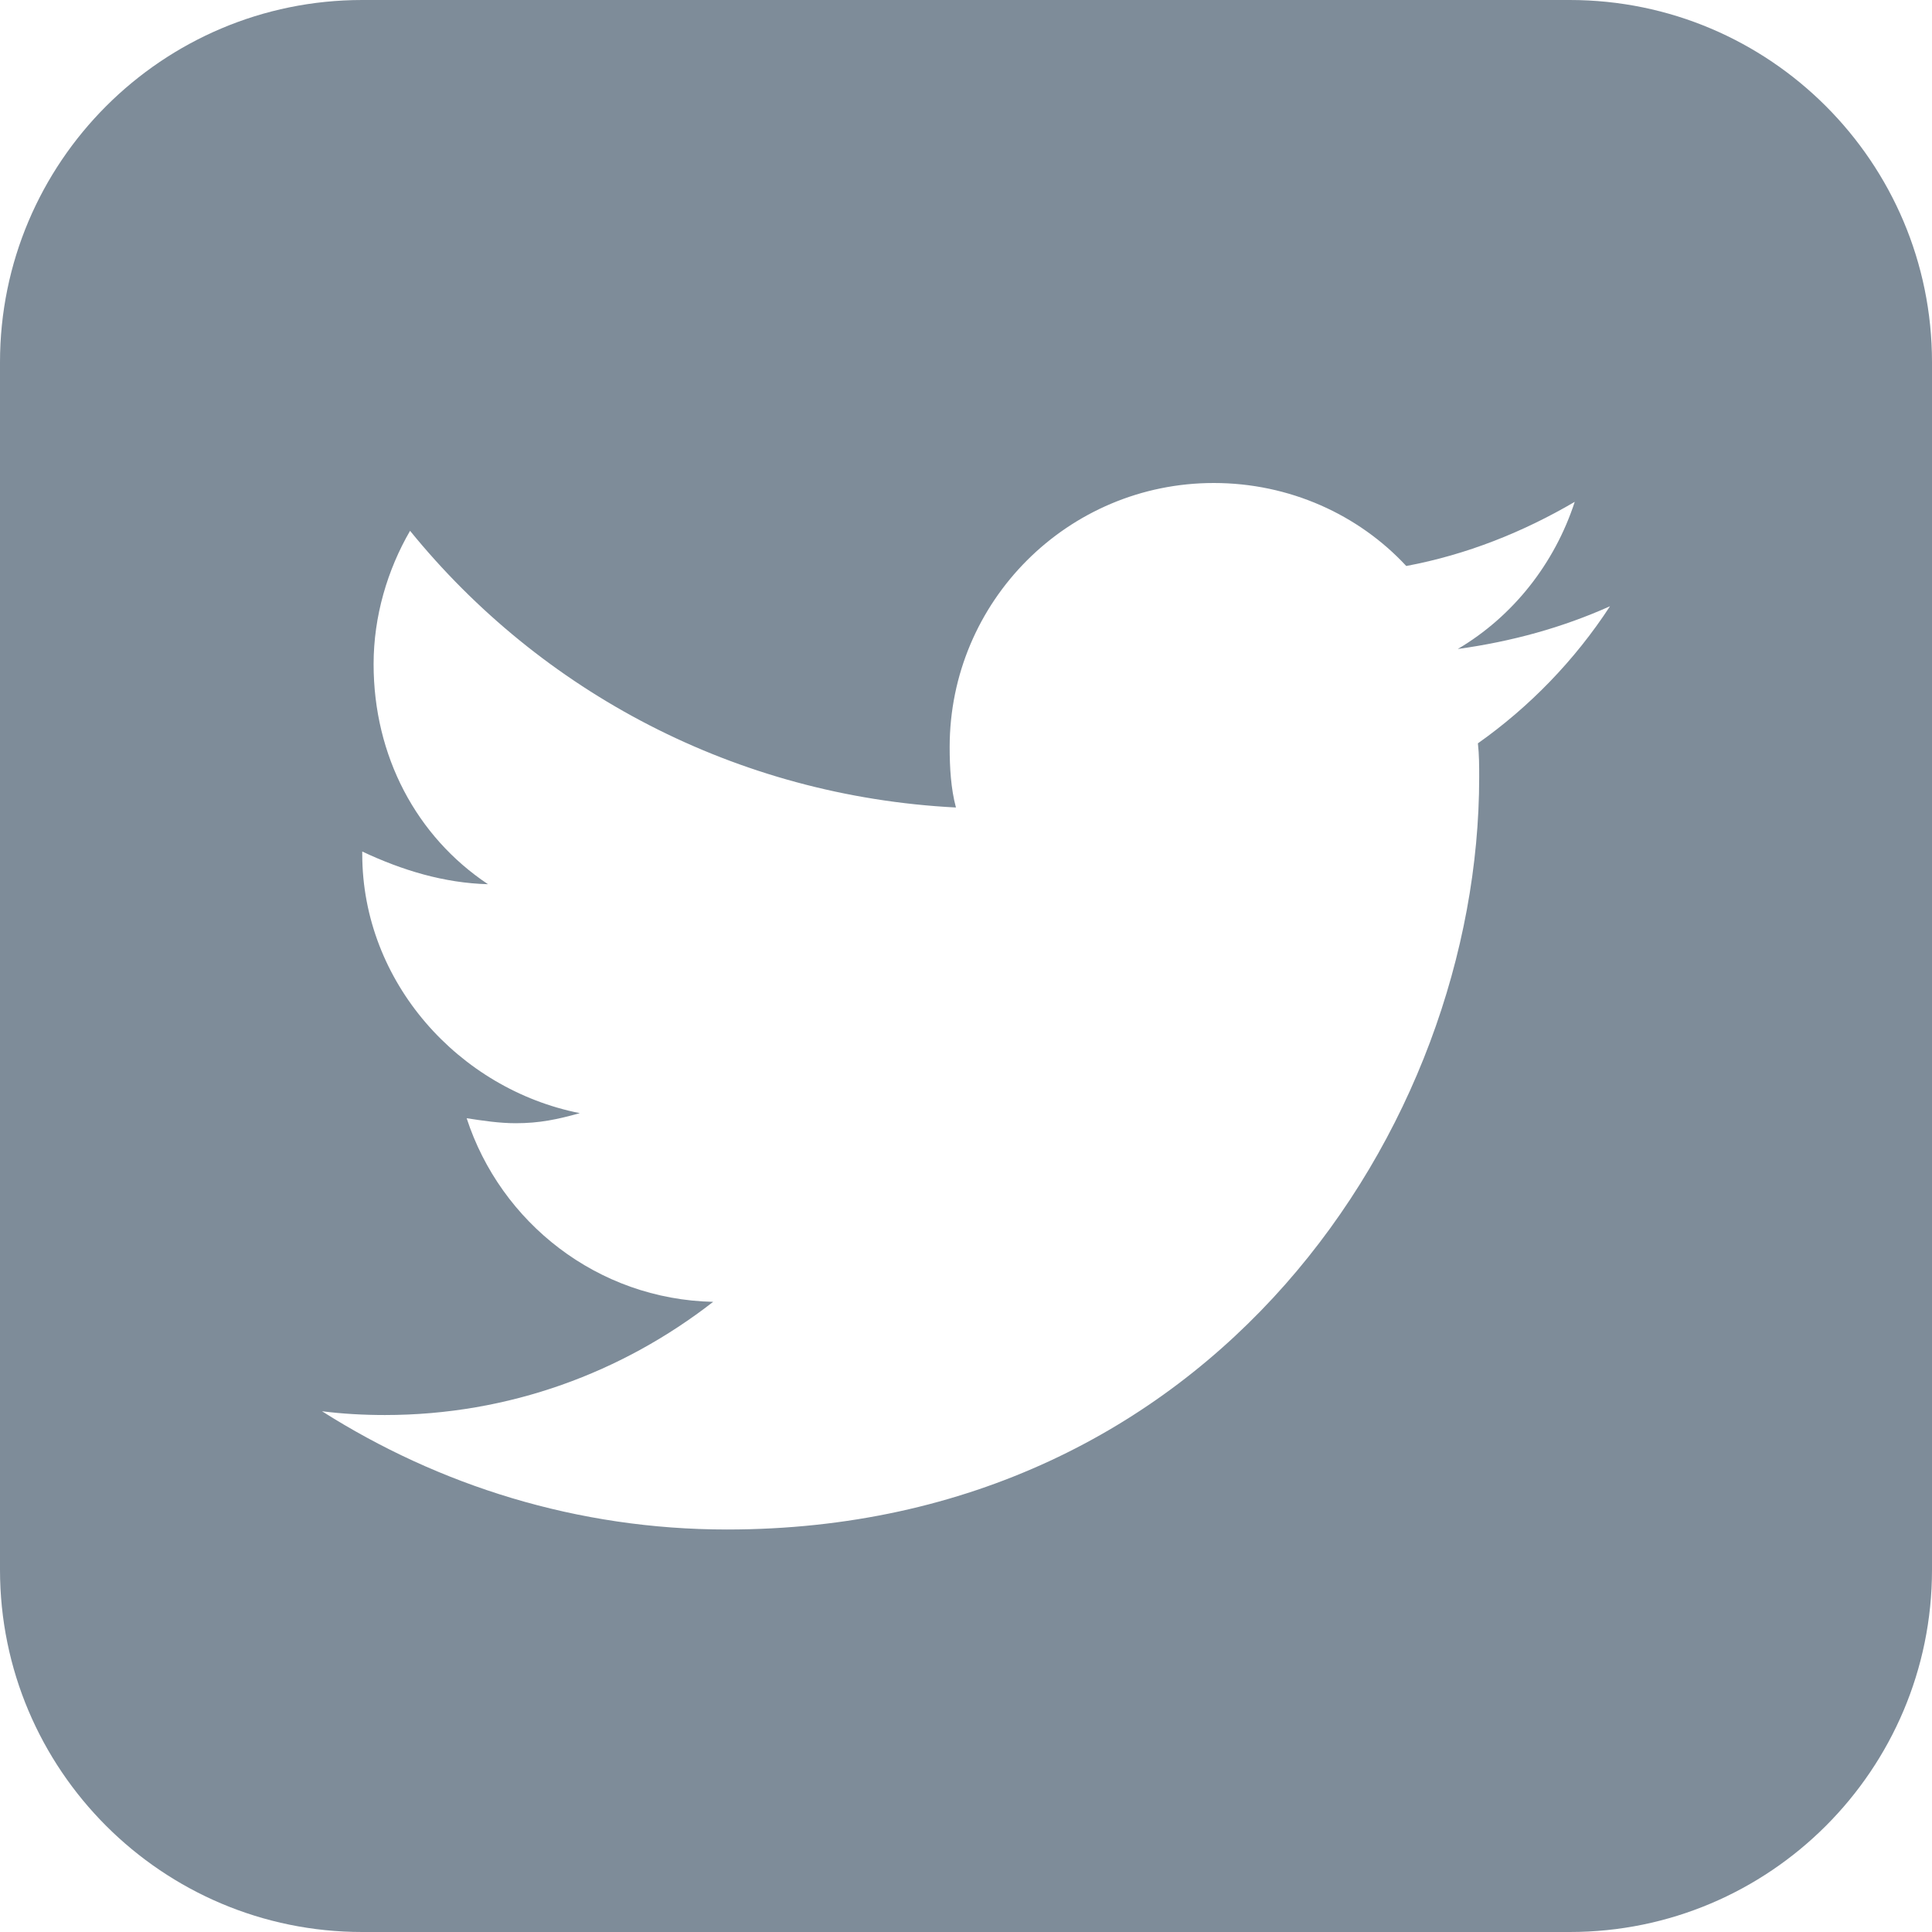 <?xml version="1.0" encoding="UTF-8"?>
<svg width="24px" height="24px" viewBox="0 0 24 24" version="1.1" xmlns="http://www.w3.org/2000/svg" xmlns:xlink="http://www.w3.org/1999/xlink">
    <!-- Generator: Sketch 51.3 (57544) - http://www.bohemiancoding.com/sketch -->
    <title>icon-tw</title>
    <desc>Created with Sketch.</desc>
    <defs></defs>
    <g id="Symbols" stroke="none" stroke-width="1" fill="none" fill-rule="evenodd">
        <g id="LV2/footer/footer" transform="translate(-216, -159)" fill="#7E8C99" fill-rule="nonzero">
            <g id="Group-3">
                <g id="icon-tw" transform="translate(216, 159)">
                    <path d="M20,7.531 C19.406,7.797 18.781,7.969 18.109,8.062 C18.797,7.656 19.312,7 19.562,6.234 C18.922,6.609 18.219,6.891 17.469,7.031 C16.875,6.391 16.016,6 15.078,6 C13.266,6 11.797,7.469 11.797,9.281 C11.797,9.531 11.812,9.797 11.875,10.031 C9.141,9.891 6.719,8.594 5.094,6.594 C4.813,7.078 4.641,7.656 4.641,8.25 C4.641,9.391 5.172,10.391 6.062,10.984 C5.516,10.969 5,10.813 4.5,10.578 L4.5,10.609 C4.5,12.203 5.703,13.531 7.203,13.828 C6.922,13.906 6.703,13.953 6.406,13.953 C6.203,13.953 6,13.922 5.797,13.891 C6.219,15.188 7.422,16.141 8.859,16.172 C7.734,17.047 6.328,17.578 4.781,17.578 C4.516,17.578 4.25,17.563 4,17.531 C5.453,18.453 7.172,19 9.031,19 C15.062,19 18.375,14 18.375,9.656 C18.375,9.516 18.375,9.375 18.359,9.234 C19,8.781 19.562,8.203 20,7.531 Z M24,4.5 L24,19.5 C24,21.984 21.984,24 19.5,24 L4.5,24 C2.016,24 0,21.984 0,19.5 L0,4.5 C0,2.016 2.016,0 4.5,0 L19.5,0 C21.984,0 24,2.016 24,4.5 Z"></path>
                </g>
            </g>
        </g>
    </g>
</svg>